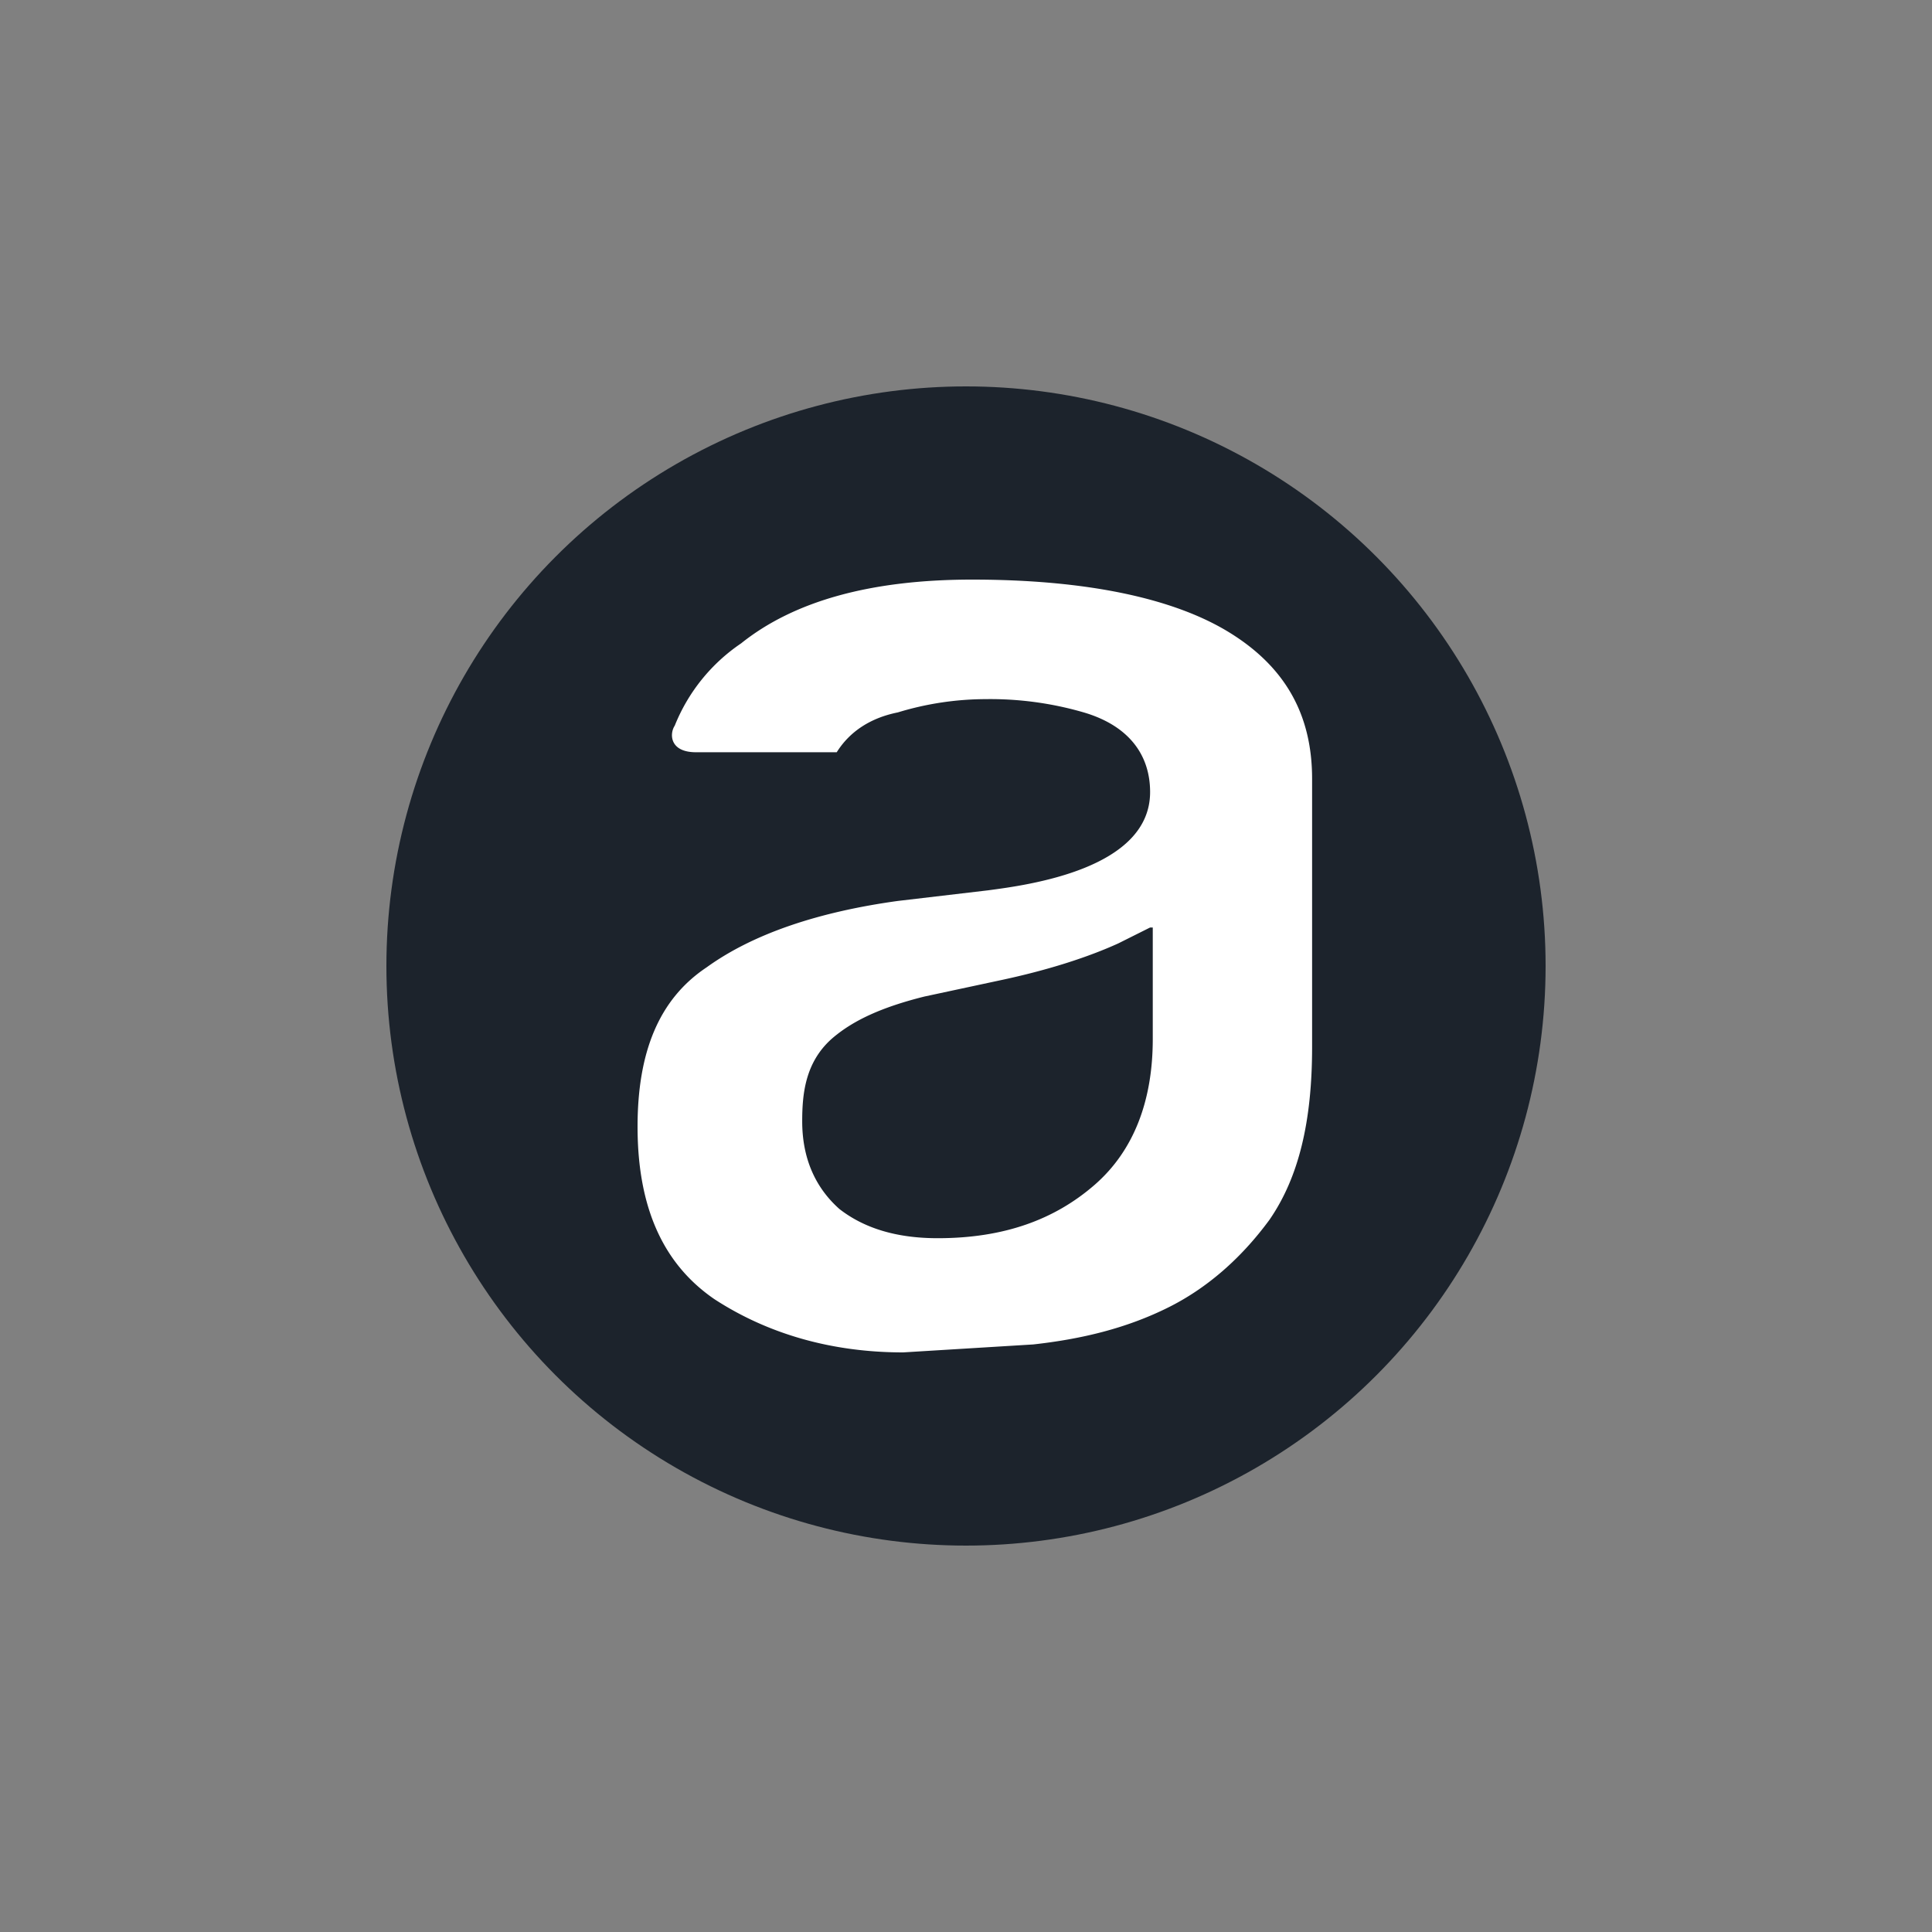 <svg xmlns="http://www.w3.org/2000/svg" width="100" height="100" fill="none"><rect width="100%" height="100%" fill="#808080" stroke="none"/><g clip-path="url(#a)"><circle cx="50" cy="50" r="30" fill="#1C232C"/><path fill="#fff" d="M67.914 40.31v13.882c0 3.85-.687 6.736-2.2 8.935-1.511 2.062-3.298 3.574-5.223 4.536-2.199 1.1-4.536 1.65-7.01 1.925L46.746 70c-3.712 0-7.01-.962-9.76-2.75C34.375 65.465 33 62.578 33 58.317c0-3.849 1.1-6.598 3.574-8.247 2.474-1.787 5.91-2.887 9.897-3.437l4.673-.55c2.062-.274 8.385-1.1 8.385-5.085 0-1.925-1.1-3.437-3.436-4.124a17.328 17.328 0 0 0-5.086-.687 15.69 15.69 0 0 0-4.536.687c-1.375.275-2.474.962-3.162 2.062h-7.285c-1.374 0-1.374-.963-1.1-1.375a9.33 9.33 0 0 1 3.437-4.261C41.11 31.099 45.096 30 50.32 30c5.91 0 10.446.962 13.333 2.75 2.887 1.786 4.261 4.26 4.261 7.56Zm-8.385 7.697-1.65.825c-1.511.687-3.573 1.374-6.185 1.924l-3.849.825c-2.199.55-3.711 1.237-4.81 2.2-1.375 1.236-1.513 2.886-1.513 4.26 0 1.925.688 3.437 1.925 4.536 1.237.962 2.886 1.512 5.086 1.512 3.436 0 6.048-.962 8.11-2.749 2.062-1.787 3.024-4.398 3.024-7.56v-5.773h-.138Z"/></g><defs><clipPath id="a"><path fill="#fff" d="M0 0h100v100H0z"/></clipPath></defs></svg>